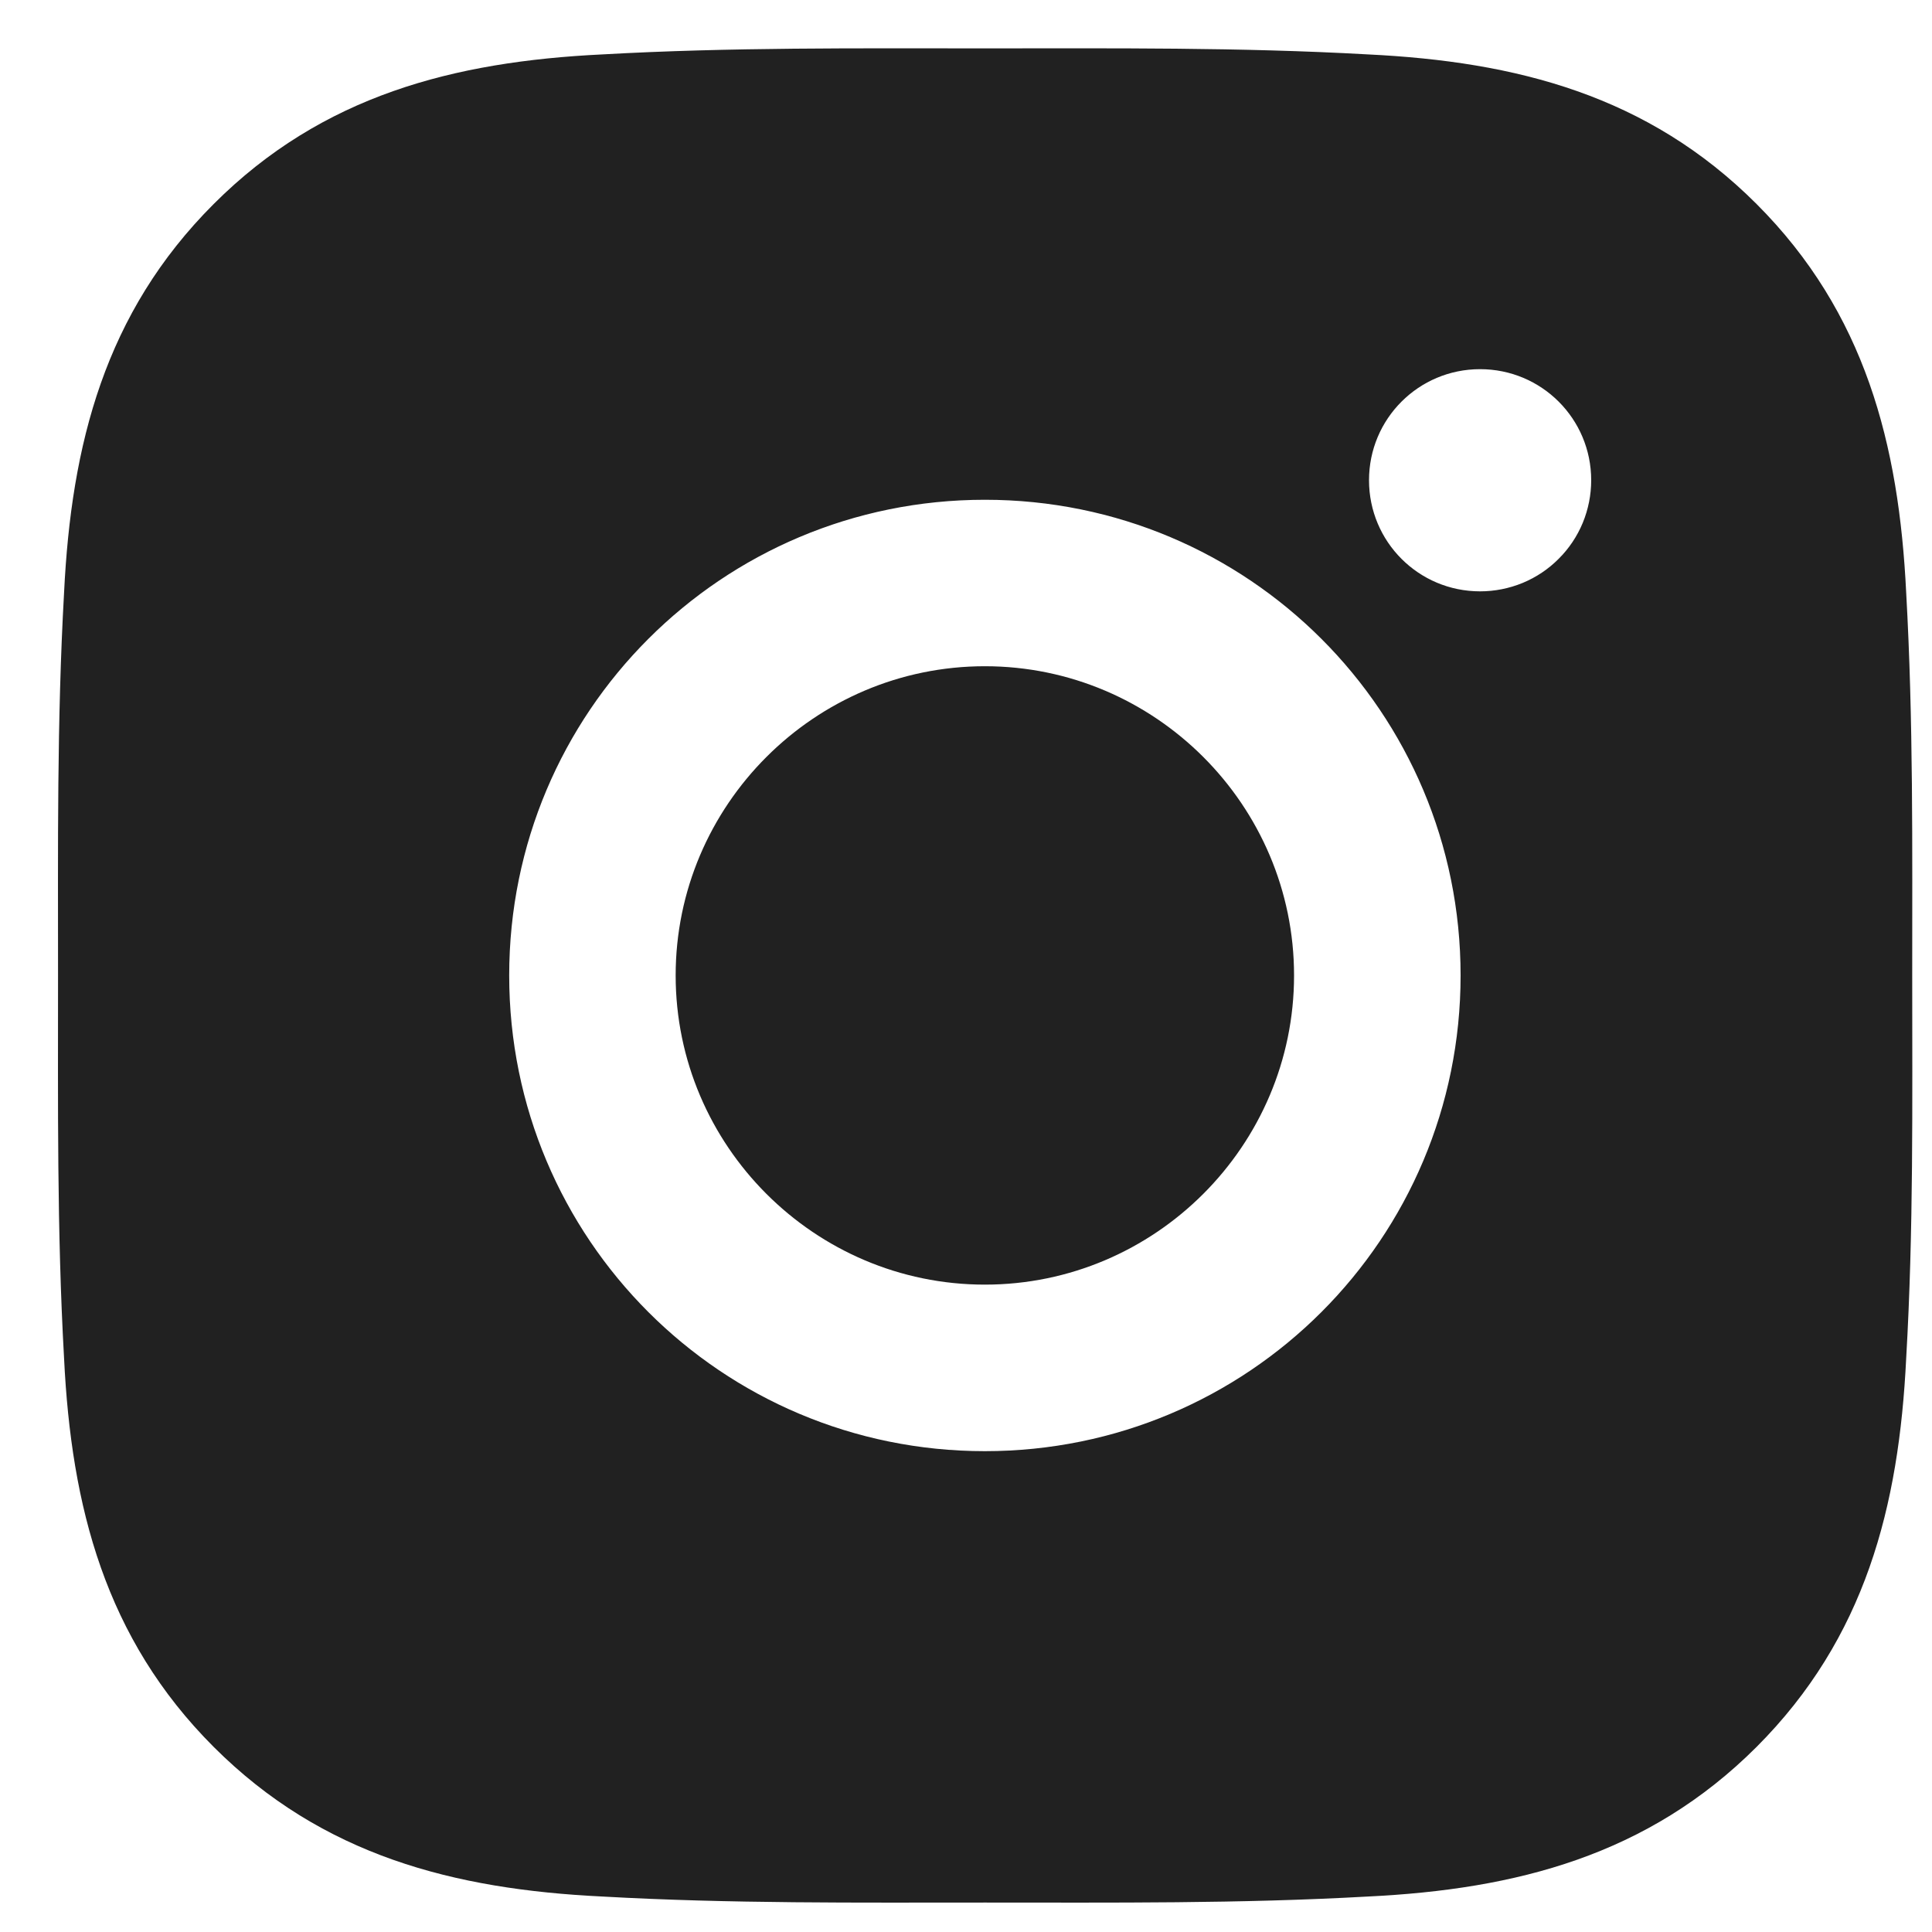 <svg width="25" height="25" viewBox="0 0 25 25" fill="none" xmlns="http://www.w3.org/2000/svg">
<path d="M12.744 8.621C10.541 8.621 8.743 10.419 8.743 12.622C8.743 14.825 10.541 16.623 12.744 16.623C14.947 16.623 16.745 14.825 16.745 12.622C16.745 10.419 14.947 8.621 12.744 8.621ZM24.744 12.622C24.744 10.966 24.759 9.324 24.666 7.67C24.573 5.749 24.134 4.044 22.73 2.64C21.322 1.232 19.62 0.797 17.7 0.704C16.043 0.611 14.401 0.626 12.747 0.626C11.091 0.626 9.449 0.611 7.795 0.704C5.874 0.797 4.169 1.235 2.765 2.64C1.357 4.047 0.922 5.749 0.829 7.67C0.736 9.327 0.751 10.969 0.751 12.622C0.751 14.276 0.736 15.921 0.829 17.575C0.922 19.495 1.36 21.2 2.765 22.605C4.172 24.012 5.874 24.448 7.795 24.541C9.452 24.634 11.094 24.619 12.747 24.619C14.404 24.619 16.046 24.634 17.7 24.541C19.62 24.448 21.325 24.009 22.73 22.605C24.137 21.197 24.573 19.495 24.666 17.575C24.762 15.921 24.744 14.279 24.744 12.622V12.622ZM12.744 18.778C9.338 18.778 6.589 16.029 6.589 12.622C6.589 9.216 9.338 6.467 12.744 6.467C16.151 6.467 18.9 9.216 18.9 12.622C18.9 16.029 16.151 18.778 12.744 18.778ZM19.152 7.652C18.357 7.652 17.715 7.01 17.715 6.214C17.715 5.419 18.357 4.777 19.152 4.777C19.948 4.777 20.59 5.419 20.59 6.214C20.59 6.403 20.553 6.59 20.481 6.765C20.409 6.939 20.303 7.098 20.169 7.231C20.036 7.365 19.877 7.471 19.703 7.543C19.528 7.615 19.341 7.652 19.152 7.652V7.652Z" fill="#212121"/>
</svg>
